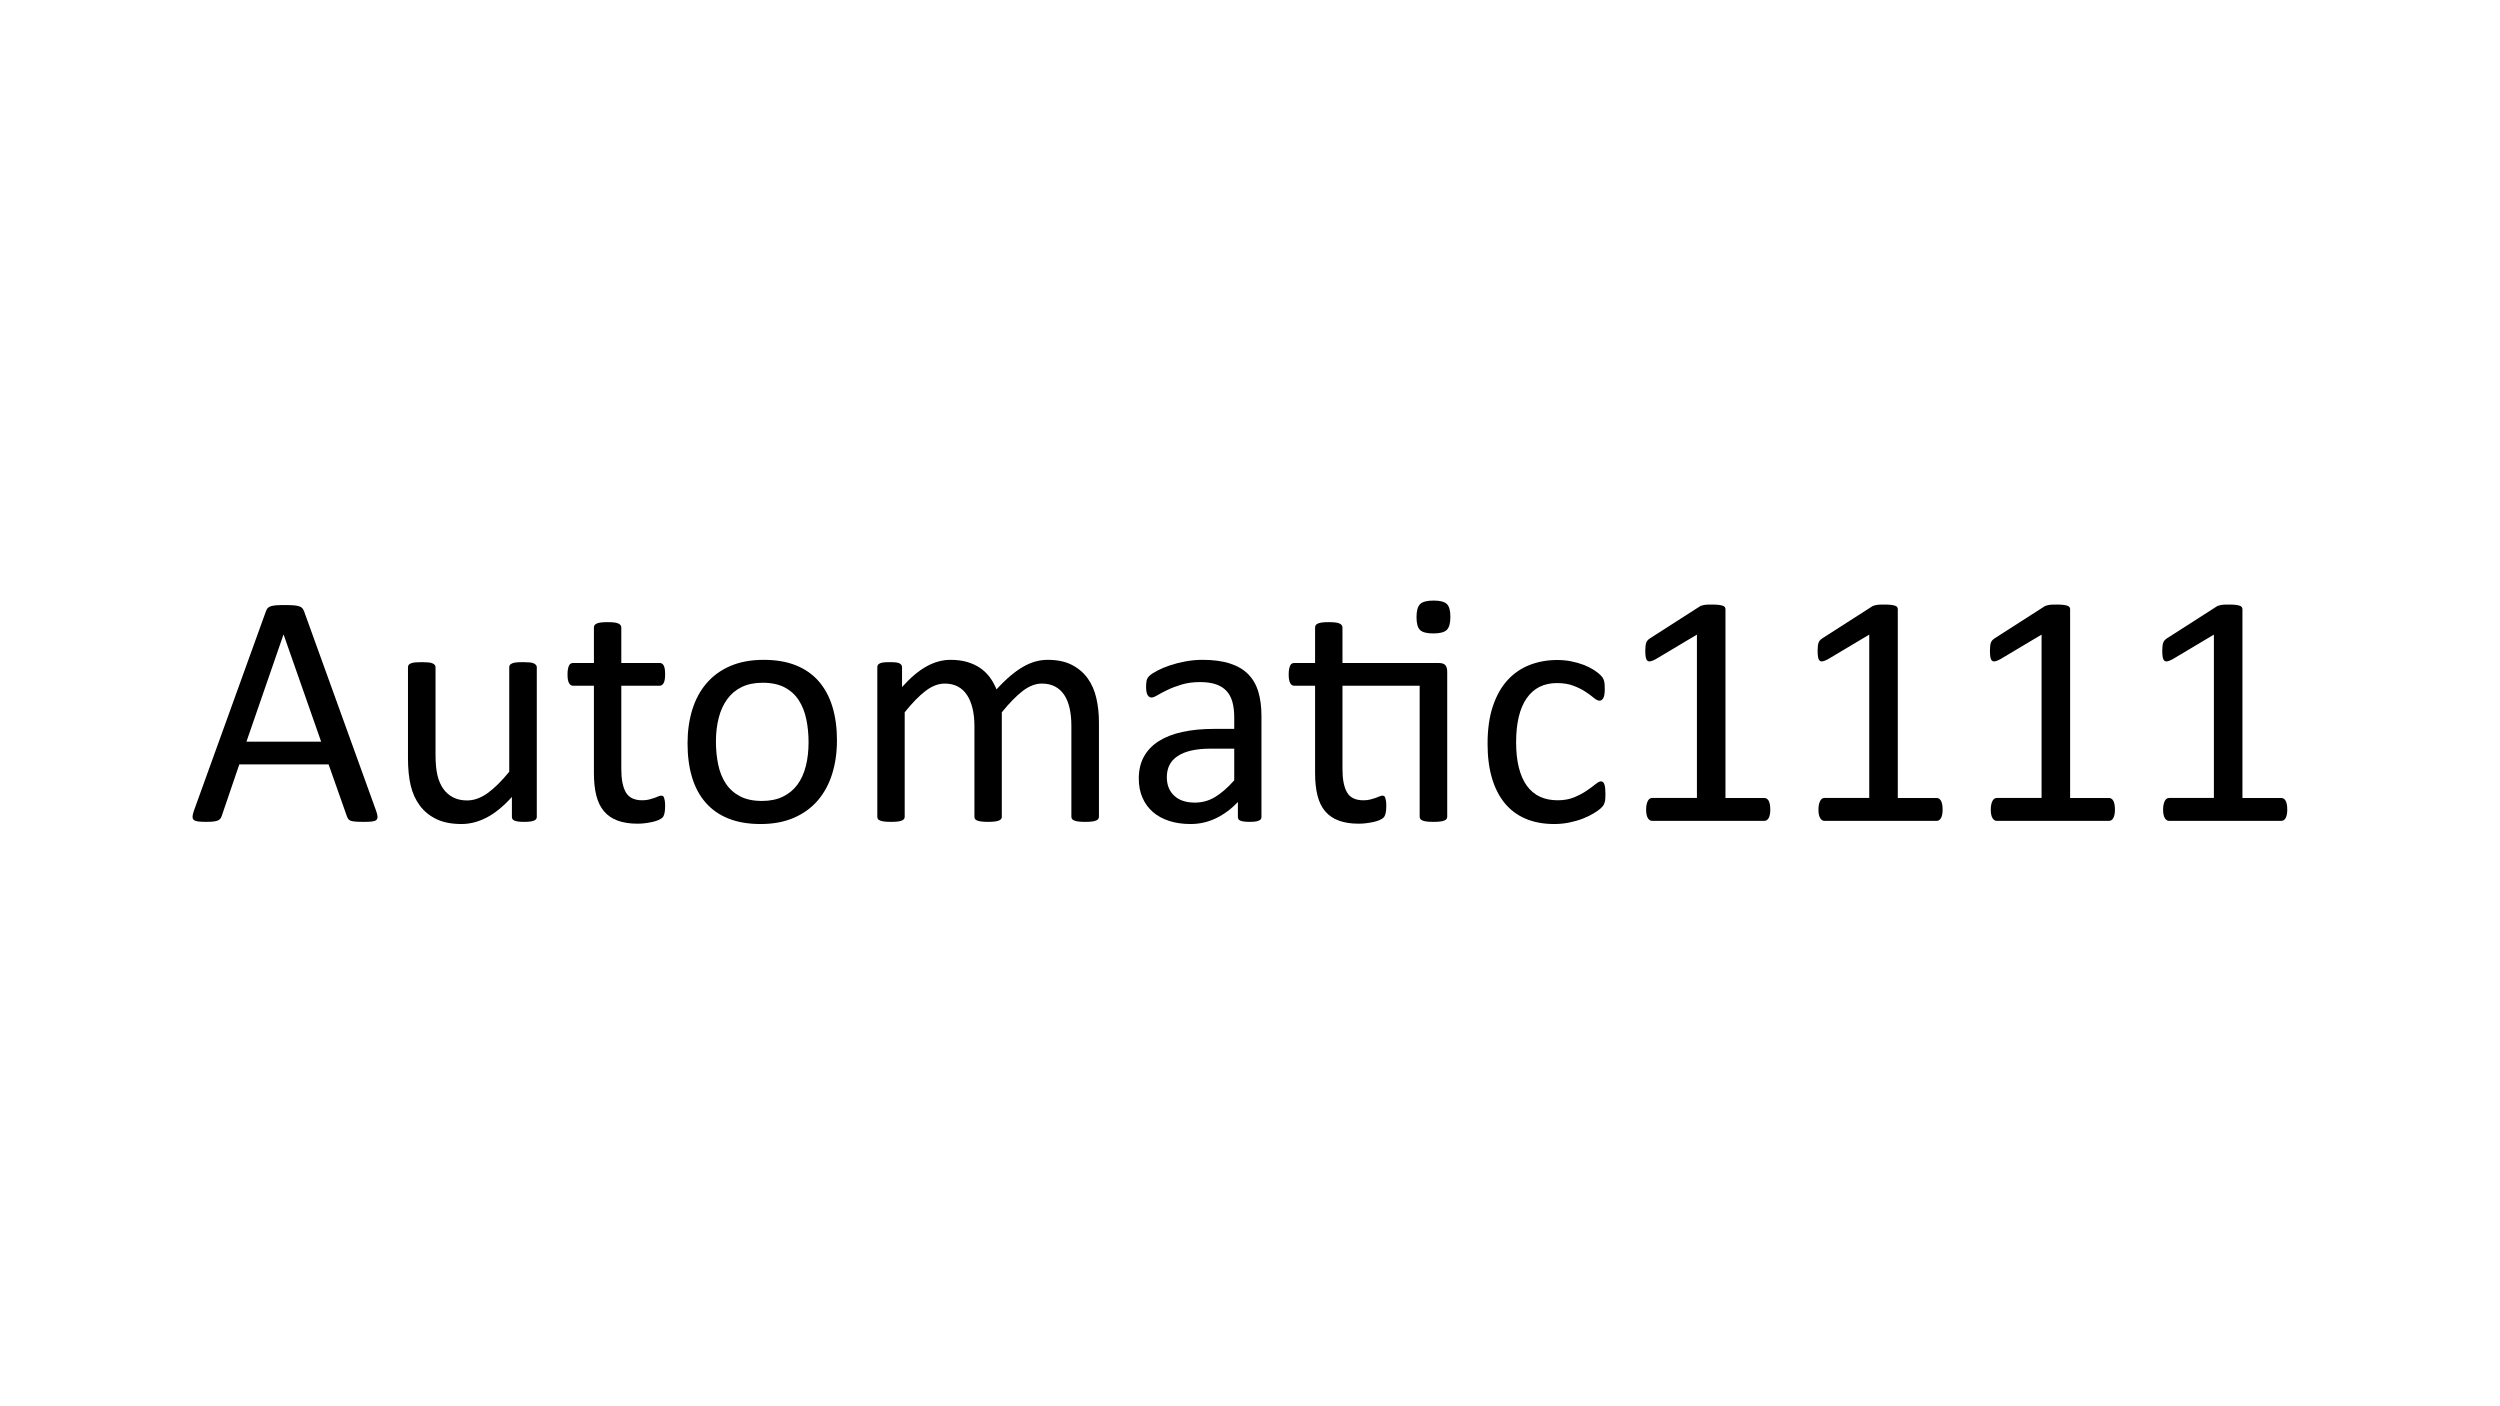 <?xml version="1.0" encoding="UTF-8"?><svg id="Layer_2" xmlns="http://www.w3.org/2000/svg" viewBox="0 0 1250 703"><path d="M188.047,405.372c.442,1.218.677,2.2.706,2.946.026.748-.181,1.315-.623,1.702-.443.388-1.177.636-2.199.747-1.025.11-2.395.166-4.109.166s-3.086-.041-4.109-.125c-1.024-.082-1.799-.222-2.324-.414-.526-.193-.912-.457-1.162-.789-.248-.332-.484-.747-.705-1.245l-9.214-26.147h-44.658l-8.799,25.815c-.166.498-.388.928-.664,1.286-.277.361-.679.664-1.204.914-.526.248-1.273.428-2.24.539-.97.11-2.229.166-3.777.166-1.605,0-2.92-.07-3.943-.207-1.024-.14-1.742-.401-2.158-.789-.414-.387-.609-.955-.58-1.701.026-.748.262-1.729.705-2.947l36.025-99.775c.221-.608.511-1.106.871-1.494.359-.387.885-.691,1.578-.913.69-.221,1.576-.374,2.656-.457,1.078-.083,2.448-.125,4.108-.125,1.771,0,3.237.042,4.399.125s2.103.236,2.822.457c.719.222,1.272.54,1.66.955.387.415.691.927.913,1.536l36.025,99.775ZM141.812,317.301h-.083l-18.511,53.54h37.354l-18.76-53.54Z"/><path d="M268.399,408.36c0,.443-.098.817-.291,1.12-.194.306-.539.568-1.037.789s-1.149.387-1.951.498c-.803.11-1.784.166-2.946.166-1.273,0-2.312-.056-3.112-.166-.804-.111-1.44-.277-1.91-.498-.471-.221-.788-.483-.954-.789-.166-.303-.249-.677-.249-1.12v-9.878c-4.262,4.704-8.467,8.135-12.617,10.293s-8.356,3.237-12.617,3.237c-4.98,0-9.172-.83-12.576-2.49-3.402-1.66-6.156-3.914-8.259-6.765-2.104-2.85-3.61-6.17-4.524-9.961-.912-3.79-1.369-8.397-1.369-13.821v-45.322c0-.442.096-.816.291-1.121.192-.304.566-.581,1.12-.83.553-.249,1.272-.415,2.158-.498.885-.083,1.992-.125,3.32-.125s2.435.042,3.32.125c.885.083,1.59.249,2.116.498.525.249.899.526,1.121.83.221.305.332.678.332,1.121v43.496c0,4.372.317,7.873.955,10.501.635,2.629,1.604,4.87,2.904,6.723,1.3,1.855,2.947,3.294,4.939,4.316,1.992,1.025,4.316,1.536,6.973,1.536,3.431,0,6.848-1.217,10.252-3.652,3.402-2.435,7.014-6.004,10.832-10.708v-52.212c0-.442.096-.816.291-1.121.192-.304.566-.581,1.12-.83.553-.249,1.258-.415,2.116-.498.857-.083,1.979-.125,3.362-.125,1.328,0,2.435.042,3.32.125.885.083,1.577.249,2.075.498s.871.526,1.121.83c.248.305.373.678.373,1.121v74.707Z"/><path d="M332.564,402.882c0,1.605-.111,2.878-.332,3.818-.222.941-.554,1.633-.996,2.075s-1.107.858-1.992,1.245c-.886.388-1.896.706-3.03.954-1.135.25-2.338.457-3.61.623-1.273.166-2.546.249-3.818.249-3.874,0-7.194-.513-9.961-1.536-2.768-1.022-5.036-2.572-6.807-4.648-1.771-2.074-3.059-4.702-3.86-7.885-.803-3.182-1.203-6.932-1.203-11.248v-43.662h-10.459c-.83,0-1.494-.442-1.992-1.328-.498-.885-.747-2.324-.747-4.316,0-1.051.068-1.937.208-2.656.137-.719.317-1.314.539-1.785.221-.47.511-.802.871-.996.359-.193.761-.291,1.204-.291h10.376v-17.764c0-.387.096-.747.291-1.079.192-.332.552-.623,1.078-.872.525-.249,1.231-.428,2.117-.54.885-.11,1.992-.166,3.32-.166,1.383,0,2.518.056,3.403.166.885.111,1.577.291,2.075.54s.857.54,1.079.872c.221.332.332.692.332,1.079v17.764h19.175c.442,0,.83.097,1.162.291.332.194.623.526.871.996.25.471.429,1.066.54,1.785.11.72.166,1.605.166,2.656,0,1.992-.249,3.432-.747,4.316-.498.886-1.162,1.328-1.992,1.328h-19.175v41.67c0,5.146.76,9.035,2.282,11.662,1.521,2.63,4.247,3.943,8.177,3.943,1.272,0,2.407-.125,3.403-.373.996-.25,1.881-.512,2.656-.789.774-.276,1.438-.539,1.992-.789.553-.248,1.051-.373,1.494-.373.276,0,.539.07.789.207.248.14.441.402.58.789.138.388.263.913.374,1.577.11.664.166,1.494.166,2.49Z"/><path d="M418.477,370.177c0,6.088-.803,11.691-2.407,16.81-1.605,5.119-3.999,9.532-7.181,13.239-3.183,3.708-7.167,6.599-11.953,8.675-4.787,2.074-10.334,3.112-16.643,3.112-6.143,0-11.496-.913-16.062-2.739-4.564-1.826-8.37-4.482-11.413-7.969-3.044-3.486-5.312-7.72-6.807-12.7s-2.241-10.625-2.241-16.934c0-6.087.789-11.689,2.365-16.81,1.578-5.117,3.956-9.531,7.139-13.239,3.182-3.707,7.152-6.585,11.912-8.633,4.759-2.047,10.32-3.071,16.685-3.071,6.143,0,11.497.913,16.062,2.739,4.566,1.826,8.37,4.482,11.414,7.969,3.043,3.486,5.325,7.72,6.848,12.7,1.521,4.98,2.283,10.598,2.283,16.851ZM404.283,371.09c0-4.039-.377-7.857-1.131-11.455-.755-3.597-1.997-6.751-3.728-9.463-1.731-2.711-4.076-4.856-7.036-6.433s-6.645-2.366-11.056-2.366c-4.076,0-7.581.72-10.513,2.158-2.931,1.439-5.346,3.474-7.245,6.102-1.898,2.629-3.309,5.741-4.229,9.338-.921,3.598-1.381,7.526-1.381,11.787,0,4.096.376,7.941,1.131,11.538.754,3.598,2.011,6.738,3.77,9.421,1.759,2.686,4.116,4.814,7.076,6.393,2.96,1.576,6.645,2.365,11.057,2.365,4.021,0,7.51-.719,10.47-2.158,2.96-1.438,5.388-3.458,7.286-6.06,1.899-2.601,3.295-5.699,4.188-9.297.894-3.597,1.341-7.554,1.341-11.87Z"/><path d="M549.463,408.36c0,.443-.111.817-.332,1.12-.222.306-.581.568-1.079.789s-1.19.387-2.075.498c-.886.11-1.992.166-3.32.166-1.384,0-2.519-.056-3.403-.166-.886-.111-1.592-.277-2.116-.498-.527-.221-.9-.483-1.121-.789-.222-.303-.332-.677-.332-1.12v-45.405c0-3.154-.277-6.031-.83-8.633-.554-2.601-1.439-4.842-2.656-6.724-1.218-1.881-2.768-3.32-4.648-4.316-1.882-.996-4.096-1.494-6.641-1.494-3.154,0-6.323,1.218-9.504,3.652-3.184,2.436-6.683,6.005-10.501,10.708v52.212c0,.443-.111.817-.332,1.12-.222.306-.596.568-1.12.789-.527.221-1.232.387-2.117.498-.886.11-1.992.166-3.32.166-1.273,0-2.365-.056-3.279-.166-.912-.111-1.633-.277-2.158-.498-.526-.221-.886-.483-1.078-.789-.195-.303-.291-.677-.291-1.12v-45.405c0-3.154-.305-6.031-.913-8.633-.609-2.601-1.522-4.842-2.739-6.724-1.218-1.881-2.754-3.32-4.607-4.316-1.854-.996-4.054-1.494-6.599-1.494-3.154,0-6.337,1.218-9.546,3.652-3.21,2.436-6.696,6.005-10.459,10.708v52.212c0,.443-.111.817-.332,1.12-.222.306-.581.568-1.079.789s-1.19.387-2.075.498c-.886.11-2.021.166-3.403.166-1.328,0-2.436-.056-3.32-.166-.886-.111-1.592-.277-2.116-.498-.527-.221-.887-.483-1.08-.789-.194-.303-.29-.677-.29-1.12v-74.707c0-.442.083-.816.249-1.121.166-.304.498-.581.996-.83s1.134-.415,1.909-.498c.774-.083,1.798-.125,3.071-.125,1.217,0,2.227.042,3.029.125.802.083,1.425.249,1.868.498.442.249.76.526.954.83.193.305.291.678.291,1.121v9.878c4.205-4.703,8.286-8.148,12.244-10.334,3.955-2.186,7.954-3.279,11.994-3.279,3.099,0,5.879.36,8.342,1.079,2.462.72,4.635,1.73,6.517,3.03,1.881,1.301,3.486,2.851,4.814,4.648,1.328,1.799,2.435,3.805,3.32,6.018,2.49-2.711,4.856-5.008,7.097-6.89,2.242-1.881,4.4-3.403,6.475-4.565,2.076-1.162,4.095-2.005,6.061-2.532,1.963-.525,3.942-.789,5.935-.789,4.814,0,8.854.844,12.119,2.532,3.265,1.688,5.906,3.943,7.927,6.765,2.02,2.822,3.458,6.129,4.316,9.92.857,3.791,1.287,7.789,1.287,11.994v47.231Z"/><path d="M630.728,408.443c0,.664-.222,1.162-.664,1.494-.443.332-1.052.581-1.826.747-.775.166-1.909.249-3.403.249-1.439,0-2.588-.083-3.445-.249-.858-.166-1.48-.415-1.867-.747-.388-.332-.581-.83-.581-1.494v-7.471c-3.266,3.486-6.904,6.198-10.915,8.135-4.014,1.937-8.26,2.905-12.742,2.905-3.93,0-7.485-.513-10.666-1.536-3.184-1.022-5.895-2.503-8.135-4.44-2.242-1.937-3.984-4.316-5.23-7.139-1.244-2.822-1.867-6.031-1.867-9.629,0-4.205.857-7.857,2.573-10.957,1.715-3.099,4.178-5.672,7.388-7.72,3.209-2.047,7.139-3.582,11.787-4.607,4.648-1.022,9.878-1.535,15.688-1.535h10.293v-5.811c0-2.877-.305-5.423-.913-7.637-.609-2.213-1.592-4.054-2.947-5.52-1.356-1.466-3.112-2.573-5.271-3.32s-4.814-1.121-7.969-1.121c-3.376,0-6.406.402-9.089,1.204-2.686.803-5.037,1.688-7.057,2.656-2.021.969-3.708,1.854-5.062,2.656-1.357.804-2.366,1.204-3.03,1.204-.443,0-.83-.11-1.162-.332-.332-.221-.622-.553-.872-.996-.248-.442-.429-1.009-.539-1.702-.111-.691-.166-1.453-.166-2.283,0-1.383.096-2.476.291-3.279.192-.802.664-1.563,1.41-2.283.748-.719,2.034-1.563,3.86-2.532,1.826-.968,3.929-1.854,6.309-2.656,2.379-.802,4.98-1.466,7.803-1.992,2.822-.525,5.672-.789,8.55-.789,5.367,0,9.933.609,13.696,1.826,3.763,1.218,6.807,3.002,9.131,5.354,2.324,2.353,4.012,5.271,5.063,8.757,1.051,3.486,1.577,7.554,1.577,12.202v50.386ZM617.115,374.327h-11.704c-3.764,0-7.028.319-9.795.954-2.768.638-5.063,1.578-6.89,2.822-1.826,1.246-3.169,2.74-4.026,4.482-.858,1.744-1.286,3.75-1.286,6.019,0,3.874,1.23,6.96,3.694,9.255,2.461,2.298,5.906,3.445,10.334,3.445,3.597,0,6.932-.913,10.002-2.739,3.072-1.826,6.295-4.62,9.671-8.384v-15.854Z"/><path d="M719.297,331.495c1.66,0,2.794.374,3.403,1.121.608.747.913,1.84.913,3.279v72.466c0,.443-.111.817-.332,1.12-.222.306-.596.568-1.121.789-.526.221-1.231.387-2.116.498-.886.11-1.965.166-3.237.166-1.384,0-2.519-.056-3.403-.166-.886-.111-1.592-.277-2.116-.498-.527-.221-.9-.483-1.121-.789-.222-.303-.332-.677-.332-1.12v-65.493h-38.599v41.67c0,5.146.76,9.035,2.282,11.662,1.521,2.63,4.247,3.943,8.177,3.943,1.272,0,2.407-.125,3.403-.373.996-.25,1.881-.512,2.656-.789.774-.276,1.438-.539,1.992-.789.553-.248,1.051-.373,1.494-.373.276,0,.539.07.789.207.248.14.441.402.58.789.138.388.263.913.374,1.577.11.664.166,1.494.166,2.49,0,1.605-.111,2.864-.332,3.776-.222.914-.554,1.606-.996,2.076-.443.471-1.107.899-1.992,1.286-.886.388-1.896.706-3.03.954-1.135.25-2.338.457-3.61.623-1.273.166-2.546.249-3.818.249-3.874,0-7.194-.513-9.961-1.536-2.768-1.022-5.036-2.572-6.807-4.648-1.771-2.074-3.059-4.702-3.86-7.885-.803-3.182-1.203-6.932-1.203-11.248v-43.662h-10.459c-.83,0-1.494-.442-1.992-1.328-.498-.885-.747-2.324-.747-4.316,0-1.051.068-1.937.208-2.656.137-.719.317-1.314.539-1.785.221-.47.511-.802.871-.996.359-.193.761-.291,1.204-.291h10.376v-17.764c0-.387.096-.747.291-1.079.192-.332.552-.623,1.078-.872.525-.249,1.231-.428,2.117-.54.885-.11,1.992-.166,3.32-.166,1.383,0,2.518.056,3.403.166.885.111,1.577.291,2.075.54s.857.54,1.079.872c.221.332.332.692.332,1.079v17.764h48.062ZM725.191,308.419c0,3.21-.609,5.396-1.826,6.558-1.218,1.162-3.459,1.743-6.724,1.743-3.21,0-5.41-.567-6.6-1.702-1.19-1.134-1.784-3.279-1.784-6.433,0-3.209.608-5.396,1.826-6.558,1.217-1.162,3.458-1.743,6.724-1.743,3.209,0,5.408.568,6.6,1.702,1.188,1.135,1.784,3.279,1.784,6.433Z"/><path d="M802.72,396.988c0,.941-.028,1.758-.083,2.449-.056.692-.153,1.273-.29,1.742-.14.472-.306.887-.498,1.246-.195.36-.638.886-1.328,1.576s-1.868,1.551-3.528,2.574c-1.66,1.024-3.528,1.938-5.603,2.738-2.076.804-4.331,1.453-6.766,1.951-2.436.498-4.953.747-7.554.747-5.368,0-10.127-.886-14.277-2.656s-7.624-4.358-10.417-7.761c-2.796-3.404-4.927-7.581-6.393-12.535-1.467-4.951-2.199-10.666-2.199-17.141,0-7.359.898-13.682,2.697-18.967,1.798-5.284,4.261-9.615,7.389-12.991,3.125-3.375,6.807-5.879,11.039-7.512,4.234-1.632,8.812-2.449,13.738-2.449,2.379,0,4.689.222,6.932.664,2.24.443,4.302,1.024,6.184,1.743,1.881.72,3.555,1.55,5.021,2.49,1.466.941,2.532,1.743,3.196,2.407s1.12,1.19,1.37,1.577c.248.388.456.844.622,1.37.166.526.276,1.121.332,1.785.055.664.083,1.494.083,2.49,0,2.158-.249,3.667-.747,4.523-.498.859-1.107,1.287-1.826,1.287-.83,0-1.784-.457-2.864-1.369-1.078-.914-2.448-1.923-4.108-3.03-1.66-1.106-3.667-2.117-6.019-3.03-2.353-.913-5.133-1.37-8.342-1.37-6.586,0-11.636,2.532-15.148,7.596-3.516,5.062-5.271,12.409-5.271,22.038,0,4.814.457,9.035,1.369,12.659.914,3.625,2.255,6.654,4.026,9.089,1.771,2.436,3.942,4.248,6.517,5.437,2.572,1.191,5.52,1.785,8.84,1.785,3.154,0,5.921-.498,8.301-1.494,2.379-.996,4.441-2.088,6.184-3.279,1.744-1.188,3.209-2.268,4.4-3.236,1.188-.968,2.116-1.453,2.78-1.453.387,0,.719.111.996.332.276.222.511.596.706,1.121.192.526.332,1.19.414,1.992.084.803.125,1.757.125,2.863Z"/><path d="M885.147,404.791c0,1.052-.083,1.938-.249,2.656-.166.72-.388,1.301-.664,1.743-.277.443-.596.762-.955.954-.36.195-.733.291-1.12.291h-56.113c-.388,0-.747-.096-1.079-.291-.332-.192-.651-.511-.955-.954-.305-.442-.539-1.023-.705-1.743-.166-.719-.249-1.604-.249-2.656,0-.996.083-1.854.249-2.573.166-.719.373-1.313.623-1.784.248-.47.552-.83.912-1.08.359-.248.761-.373,1.204-.373h22.412v-81.68l-20.752,12.368c-1.052.554-1.896.886-2.532.996-.637.111-1.148-.013-1.535-.374-.388-.359-.651-.955-.789-1.785-.139-.83-.207-1.881-.207-3.154,0-.94.041-1.743.125-2.407.082-.664.207-1.217.373-1.66.166-.442.4-.83.705-1.162.304-.332.706-.664,1.204-.996l24.736-15.854c.221-.166.498-.304.83-.415.332-.11.747-.221,1.245-.332.498-.11,1.079-.179,1.743-.208.664-.027,1.494-.042,2.49-.042,1.328,0,2.435.056,3.32.166.885.111,1.577.263,2.075.457.498.194.83.443.996.747.166.305.249.623.249.955v94.38h19.424c.442,0,.857.125,1.245.373.387.25.705.61.955,1.08.248.471.441,1.065.58,1.784.138.72.208,1.577.208,2.573Z"/><path d="M971.309,404.791c0,1.052-.083,1.938-.249,2.656-.166.72-.388,1.301-.664,1.743-.277.443-.596.762-.955.954-.36.195-.733.291-1.12.291h-56.113c-.388,0-.747-.096-1.079-.291-.332-.192-.651-.511-.955-.954-.305-.442-.539-1.023-.705-1.743-.166-.719-.249-1.604-.249-2.656,0-.996.083-1.854.249-2.573.166-.719.373-1.313.623-1.784.248-.47.552-.83.912-1.08.359-.248.761-.373,1.204-.373h22.412v-81.68l-20.752,12.368c-1.052.554-1.896.886-2.532.996-.637.111-1.148-.013-1.535-.374-.388-.359-.651-.955-.789-1.785-.139-.83-.207-1.881-.207-3.154,0-.94.041-1.743.125-2.407.082-.664.207-1.217.373-1.66.166-.442.4-.83.705-1.162.304-.332.706-.664,1.204-.996l24.736-15.854c.221-.166.498-.304.83-.415.332-.11.747-.221,1.245-.332.498-.11,1.079-.179,1.743-.208.664-.027,1.494-.042,2.49-.042,1.328,0,2.435.056,3.32.166.885.111,1.577.263,2.075.457.498.194.83.443.996.747.166.305.249.623.249.955v94.38h19.424c.442,0,.857.125,1.245.373.387.25.705.61.955,1.08.248.471.441,1.065.58,1.784.138.72.208,1.577.208,2.573Z"/><path d="M1057.471,404.791c0,1.052-.083,1.938-.249,2.656-.166.72-.388,1.301-.664,1.743-.277.443-.596.762-.955.954-.36.195-.733.291-1.12.291h-56.113c-.388,0-.747-.096-1.079-.291-.332-.192-.651-.511-.955-.954-.305-.442-.539-1.023-.705-1.743-.166-.719-.249-1.604-.249-2.656,0-.996.083-1.854.249-2.573.166-.719.373-1.313.623-1.784.248-.47.552-.83.912-1.08.359-.248.761-.373,1.204-.373h22.412v-81.68l-20.752,12.368c-1.052.554-1.896.886-2.532.996-.637.111-1.148-.013-1.535-.374-.388-.359-.651-.955-.789-1.785-.139-.83-.207-1.881-.207-3.154,0-.94.041-1.743.125-2.407.082-.664.207-1.217.373-1.66.166-.442.4-.83.705-1.162.304-.332.706-.664,1.204-.996l24.736-15.854c.221-.166.498-.304.83-.415.332-.11.747-.221,1.245-.332.498-.11,1.079-.179,1.743-.208.664-.027,1.494-.042,2.49-.042,1.328,0,2.435.056,3.32.166.885.111,1.577.263,2.075.457.498.194.83.443.996.747.166.305.249.623.249.955v94.38h19.424c.442,0,.857.125,1.245.373.387.25.705.61.955,1.08.248.471.441,1.065.58,1.784.138.72.208,1.577.208,2.573Z"/><path d="M1143.633,404.791c0,1.052-.083,1.938-.249,2.656-.166.72-.388,1.301-.664,1.743-.277.443-.596.762-.955.954-.36.195-.733.291-1.12.291h-56.113c-.388,0-.747-.096-1.079-.291-.332-.192-.651-.511-.955-.954-.305-.442-.539-1.023-.705-1.743-.166-.719-.249-1.604-.249-2.656,0-.996.083-1.854.249-2.573.166-.719.373-1.313.623-1.784.248-.47.552-.83.912-1.08.359-.248.761-.373,1.204-.373h22.412v-81.68l-20.752,12.368c-1.052.554-1.896.886-2.532.996-.637.111-1.148-.013-1.535-.374-.388-.359-.651-.955-.789-1.785-.139-.83-.207-1.881-.207-3.154,0-.94.041-1.743.125-2.407.082-.664.207-1.217.373-1.66.166-.442.4-.83.705-1.162.304-.332.706-.664,1.204-.996l24.736-15.854c.221-.166.498-.304.83-.415.332-.11.747-.221,1.245-.332.498-.11,1.079-.179,1.743-.208.664-.027,1.494-.042,2.49-.042,1.328,0,2.435.056,3.32.166.885.111,1.577.263,2.075.457.498.194.83.443.996.747.166.305.249.623.249.955v94.38h19.424c.442,0,.857.125,1.245.373.387.25.705.61.955,1.08.248.471.441,1.065.58,1.784.138.72.208,1.577.208,2.573Z"/></svg>